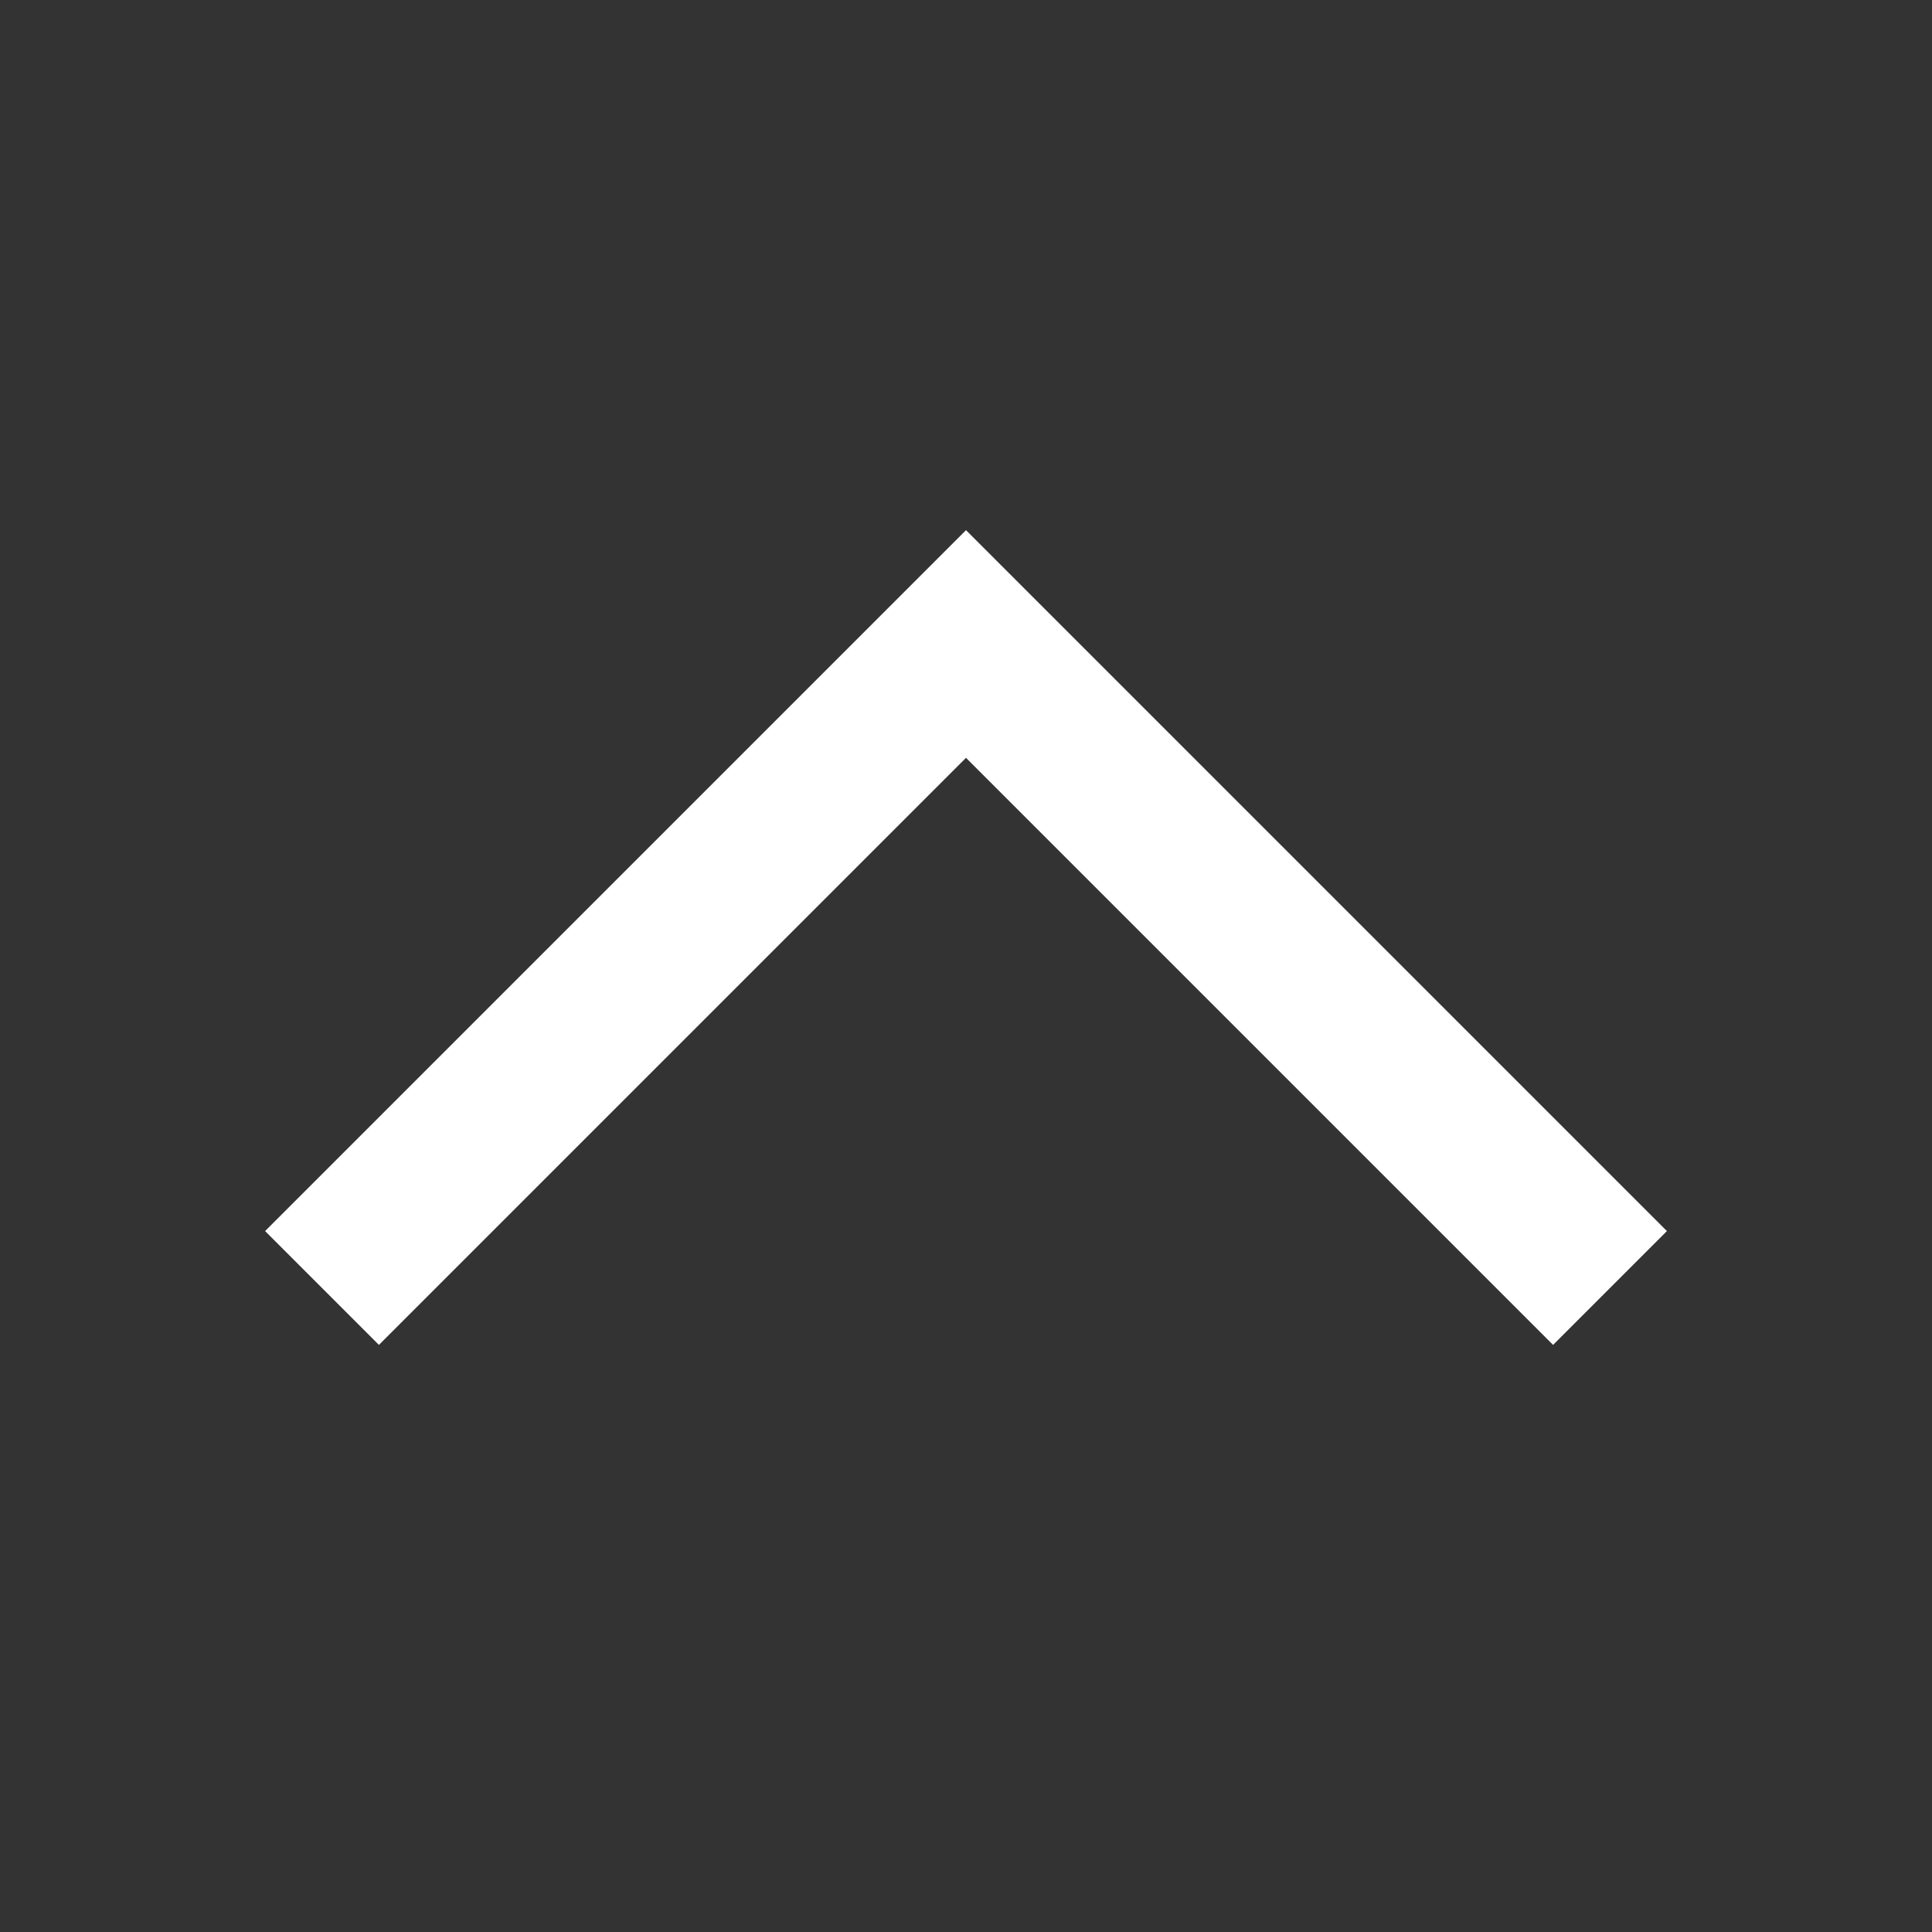<?xml version="1.0" encoding="UTF-8"?> <svg xmlns="http://www.w3.org/2000/svg" width="24" height="24" viewBox="0 0 24 24" fill="none"><rect x="0" y="0" width="24" height="24" fill="#333333" stroke="none"/><path fill-rule="evenodd" clip-rule="evenodd" d="M3.293 15.293L4.707 16.707L12 9.414L19.293 16.707L20.707 15.293L12 6.586L3.293 15.293Z" fill="white"></path></svg> 